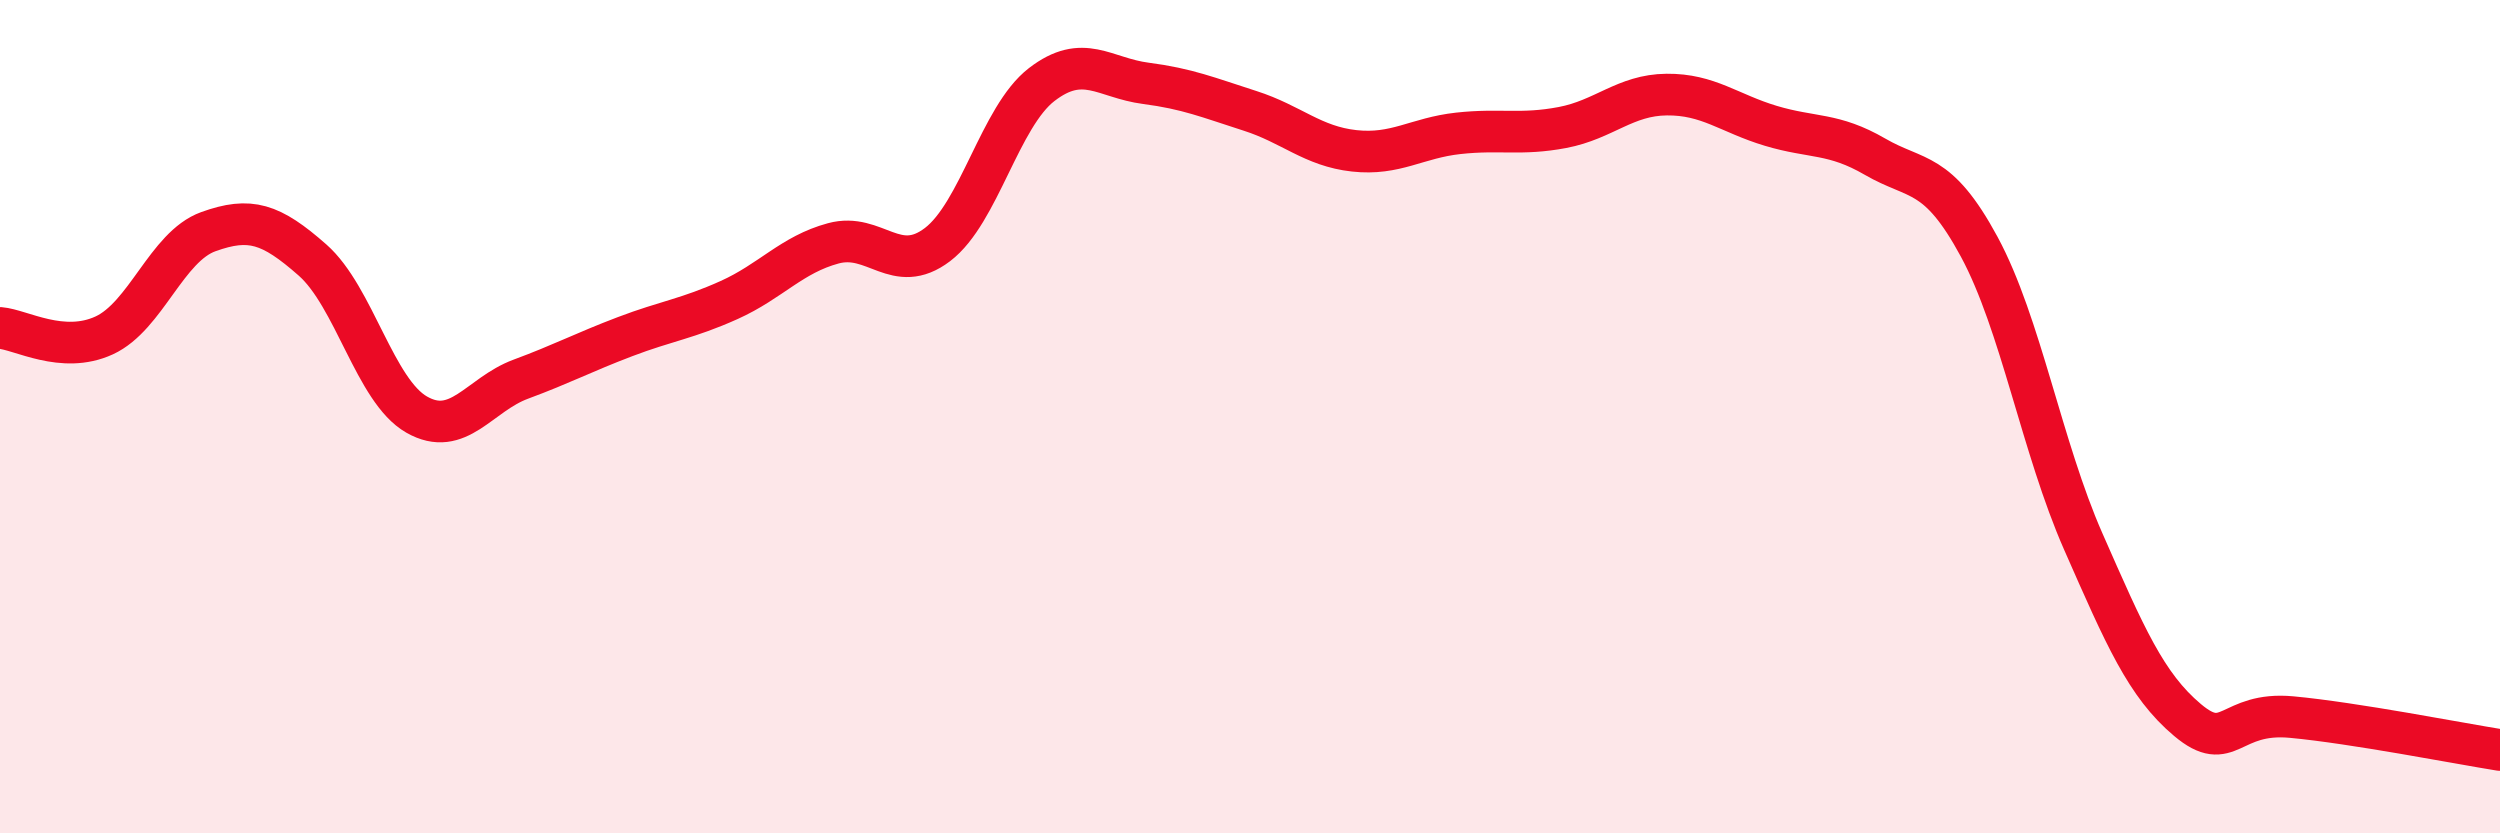 
    <svg width="60" height="20" viewBox="0 0 60 20" xmlns="http://www.w3.org/2000/svg">
      <path
        d="M 0,7.87 C 0.5,7.91 1.5,8.51 2.5,8.05 C 3.5,7.59 4,5.92 5,5.56 C 6,5.2 6.5,5.36 7.5,6.24 C 8.5,7.12 9,9.38 10,9.95 C 11,10.52 11.5,9.47 12.5,9.1 C 13.5,8.73 14,8.46 15,8.08 C 16,7.7 16.5,7.65 17.5,7.2 C 18.5,6.75 19,6.11 20,5.84 C 21,5.57 21.5,6.63 22.5,5.87 C 23.5,5.11 24,2.8 25,2.03 C 26,1.26 26.5,1.87 27.5,2 C 28.5,2.13 29,2.34 30,2.66 C 31,2.98 31.5,3.51 32.5,3.62 C 33.5,3.73 34,3.31 35,3.2 C 36,3.09 36.5,3.25 37.5,3.06 C 38.5,2.87 39,2.28 40,2.27 C 41,2.26 41.5,2.72 42.5,3.02 C 43.5,3.32 44,3.18 45,3.76 C 46,4.34 46.5,4.07 47.5,5.92 C 48.5,7.77 49,10.73 50,13 C 51,15.27 51.5,16.44 52.5,17.28 C 53.5,18.12 53.5,17.07 55,17.21 C 56.5,17.35 59,17.84 60,18L60 20L0 20Z"
        fill="#EB0A25"
        opacity="0.1"
        stroke-linecap="round"
        stroke-linejoin="round"
      />
      <path
        d="M 0,7.87 C 0.5,7.91 1.5,8.51 2.5,8.05 C 3.5,7.59 4,5.92 5,5.56 C 6,5.2 6.5,5.36 7.5,6.24 C 8.5,7.12 9,9.38 10,9.95 C 11,10.52 11.5,9.47 12.5,9.1 C 13.5,8.73 14,8.46 15,8.08 C 16,7.7 16.5,7.65 17.5,7.2 C 18.5,6.75 19,6.11 20,5.84 C 21,5.57 21.5,6.63 22.5,5.87 C 23.5,5.11 24,2.8 25,2.03 C 26,1.26 26.5,1.87 27.5,2 C 28.5,2.13 29,2.34 30,2.66 C 31,2.98 31.5,3.51 32.5,3.62 C 33.5,3.73 34,3.31 35,3.2 C 36,3.09 36.5,3.25 37.5,3.06 C 38.5,2.87 39,2.28 40,2.27 C 41,2.26 41.5,2.72 42.5,3.02 C 43.5,3.32 44,3.18 45,3.76 C 46,4.34 46.5,4.07 47.5,5.92 C 48.5,7.77 49,10.73 50,13 C 51,15.27 51.5,16.44 52.5,17.28 C 53.5,18.12 53.5,17.07 55,17.21 C 56.5,17.35 59,17.84 60,18"
        stroke="#EB0A25"
        stroke-width="1"
        fill="none"
        stroke-linecap="round"
        stroke-linejoin="round"
      />
    </svg>
  